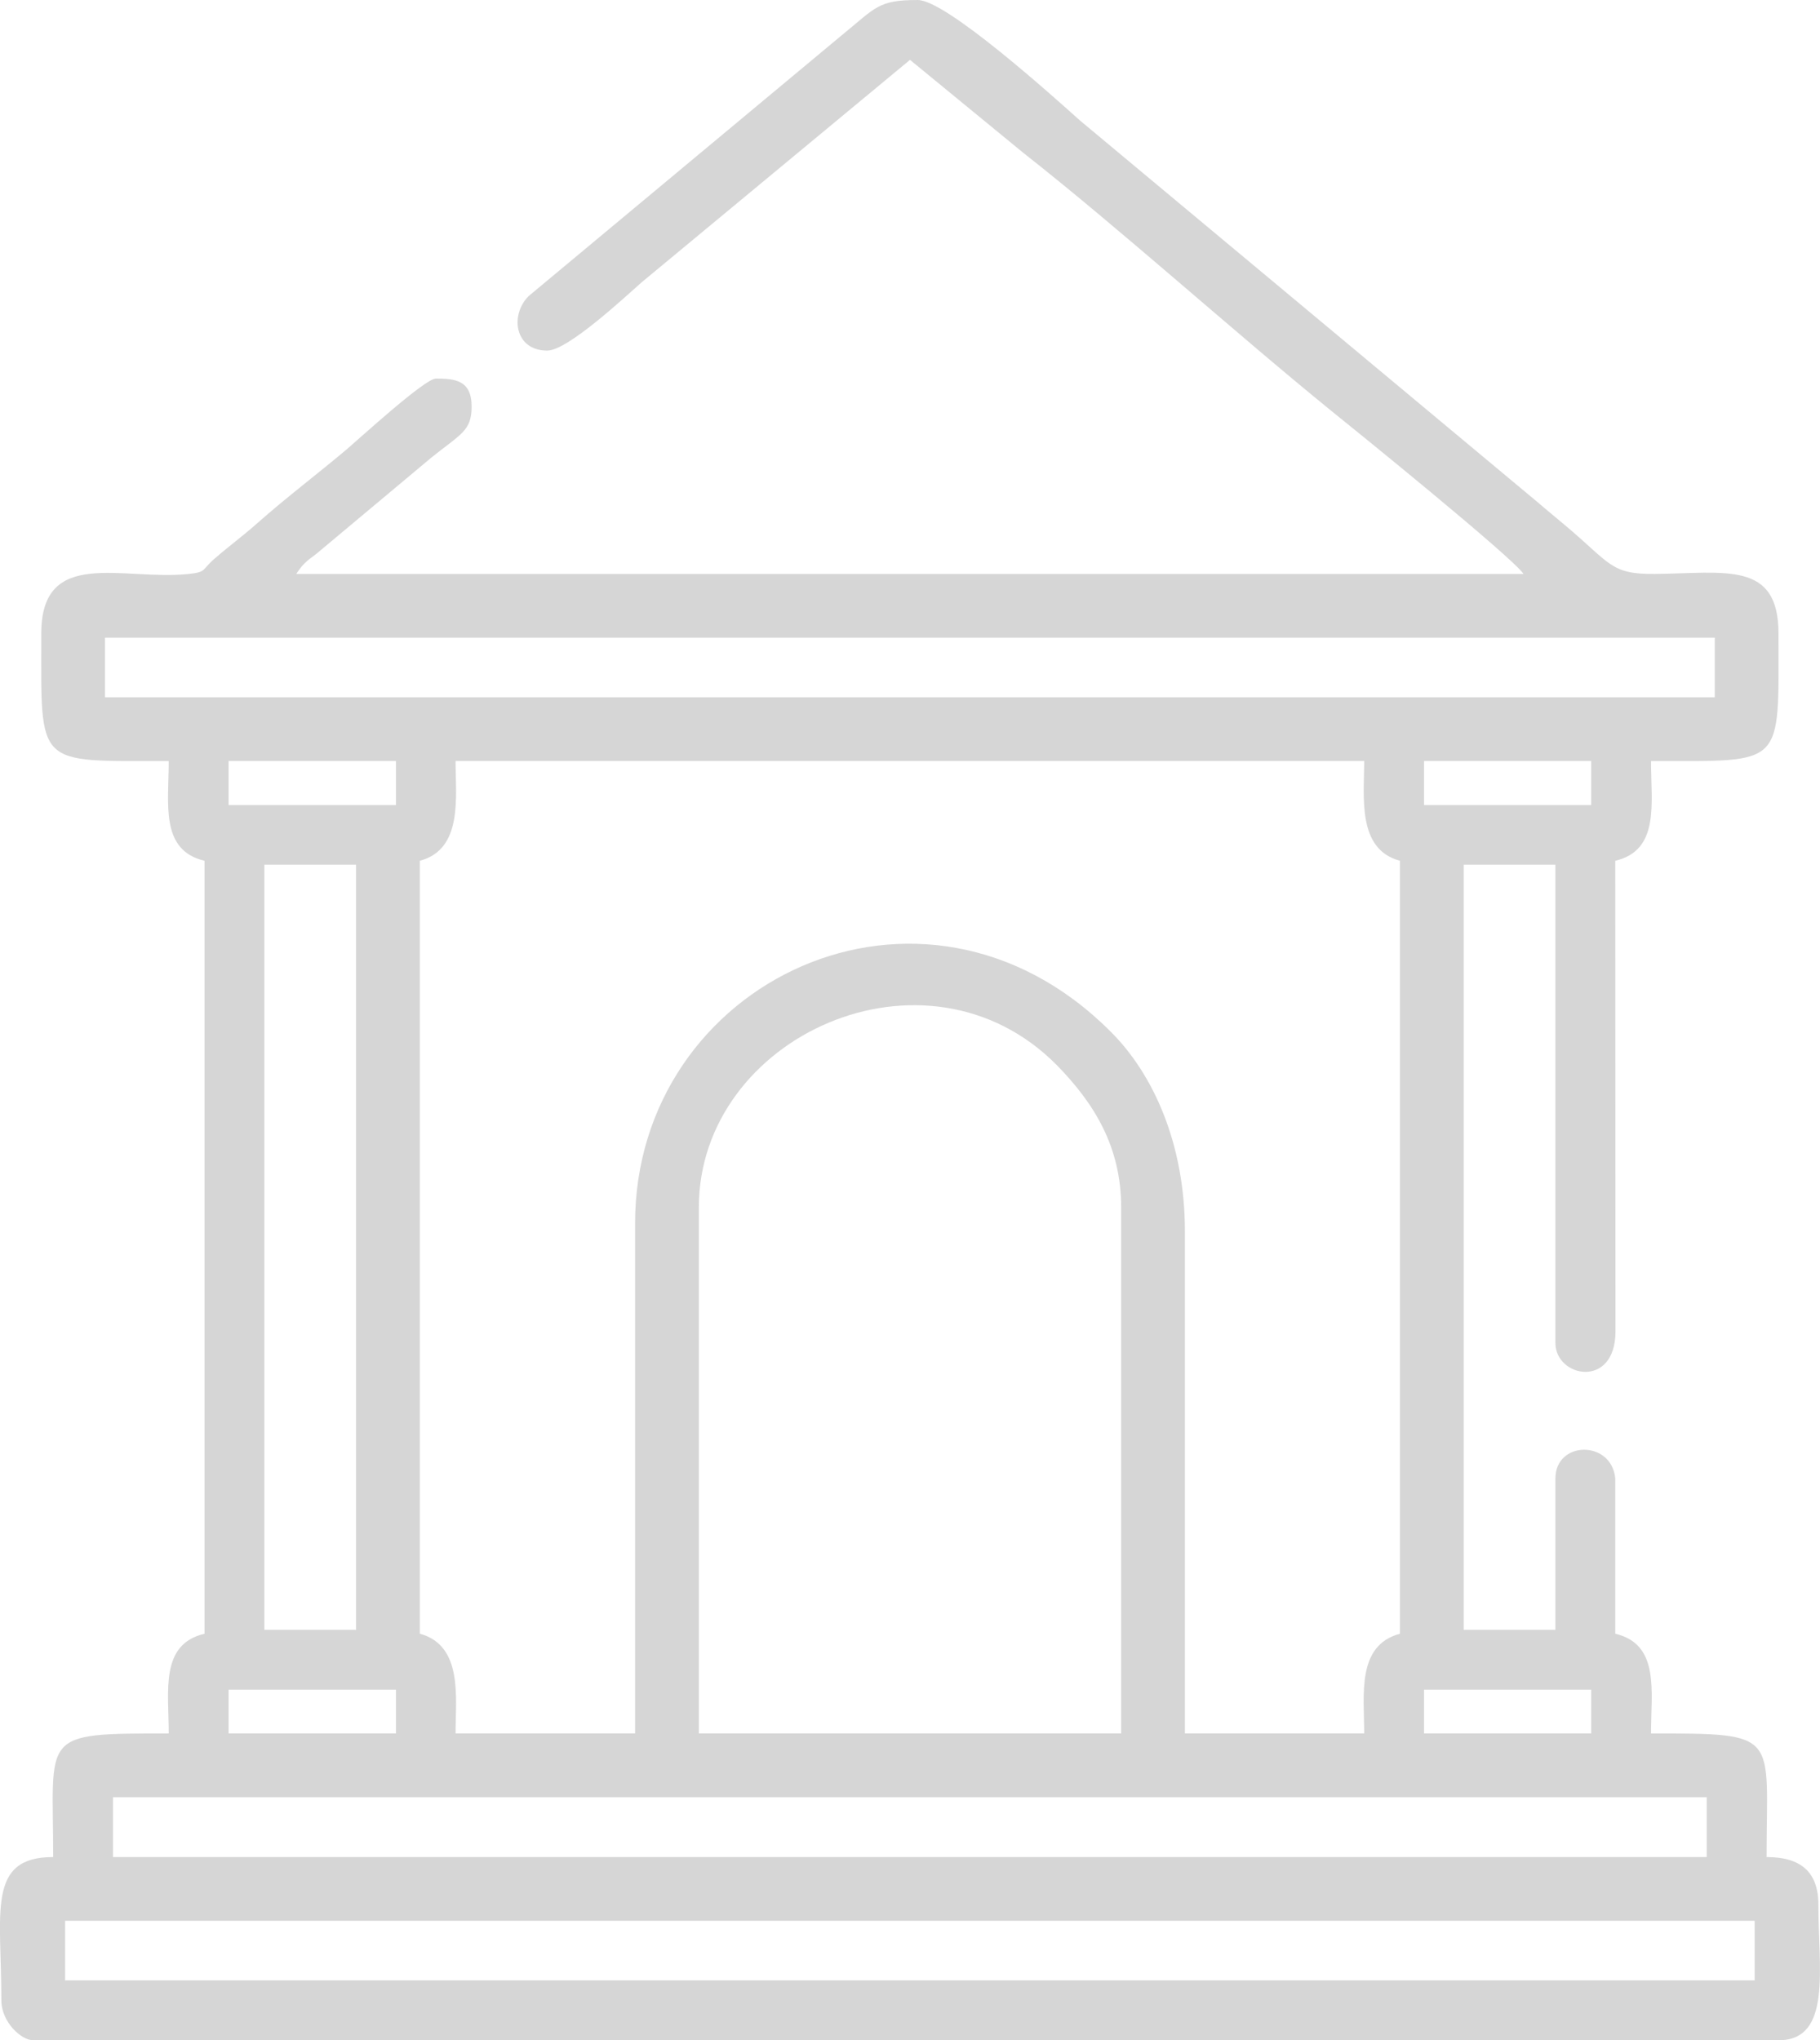 <?xml version="1.0" encoding="UTF-8"?> <!-- Creator: CorelDRAW X7 --> <svg xmlns="http://www.w3.org/2000/svg" xmlns:xlink="http://www.w3.org/1999/xlink" xml:space="preserve" width="51.503mm" height="57.732mm" style="shape-rendering:geometricPrecision; text-rendering:geometricPrecision; image-rendering:optimizeQuality; fill-rule:evenodd; clip-rule:evenodd" viewBox="0 0 7938 8898"> <defs> <style type="text/css"> <![CDATA[ .fil0 {fill:#D6D6D6} ]]> </style> </defs> <g id="Слой_x0020_1">  <path class="fil0" d="M284 8377l7369 0 0 260 -7369 0 0 -260zm209 -539l6951 0 0 261 -6951 0 0 -261zm5718 -469l729 0 0 191 -729 0 0 -191zm-3163 -2103c0,-747 991,-1195 1560,-622 166,169 282,359 282,622l0 2294 -1842 0 0 -2294zm-2051 2103l730 0 0 191 -730 0 0 -191zm156 -3598l400 0 0 3337 -400 0 0 -3337zm1617 1564l0 2225 -783 0c0,-157 33,-384 -156,-435l0 -3371c189,-50 156,-278 156,-435l3963 0c0,157 -32,385 156,435l0 3371c-190,51 -156,266 -156,435l-782 0 0 -2190c0,-377 -135,-684 -326,-873 -820,-818 -2072,-218 -2072,838l0 0zm3441 -2016l729 0 0 192 -729 0 0 -192zm-5214 0l730 0 0 192 -730 0 0 -192zm-539 -538l7021 0 0 260 -7021 0 0 -260zm1929 -1252c89,0 339,-234 413,-299l1169 -969 496 407c415,326 923,784 1343,1125 96,77 788,637 837,710l-5353 0c31,-46 44,-55 87,-87l502 -420c129,-104 176,-116 176,-223 0,-116 -74,-122 -156,-122 -48,0 -334,262 -388,308 -133,112 -261,208 -390,322 -65,58 -124,100 -190,158 -53,46 -32,56 -109,64 -287,31 -644,-120 -644,260 0,587 -30,556 556,556 0,186 -39,389 156,435l0 3371c-195,46 -156,249 -156,435 -568,0 -504,-1 -504,539 -291,0 -226,240 -226,625 0,94 86,174 139,174l7612 0c234,0 174,-312 174,-591 0,-145 -79,-208 -226,-208 0,-540 64,-539 -504,-539 0,-186 39,-389 -156,-435l0 -678c-17,-168 -261,-164 -261,1l0 660 -400 0 0 -3337 400 0 0 2086c0,151 262,202 262,-51l-1 -2052c195,-46 156,-249 156,-435 587,0 556,31 556,-556 0,-318 -231,-263 -539,-260 -195,2 -193,-46 -394,-214 -41,-35 -74,-61 -113,-95l-2000 -1668c-114,-102 -584,-526 -708,-526 -174,0 -182,32 -332,154l-1365 1137c-82,81 -63,238 81,238l0 0z"></path> </g> </svg> 